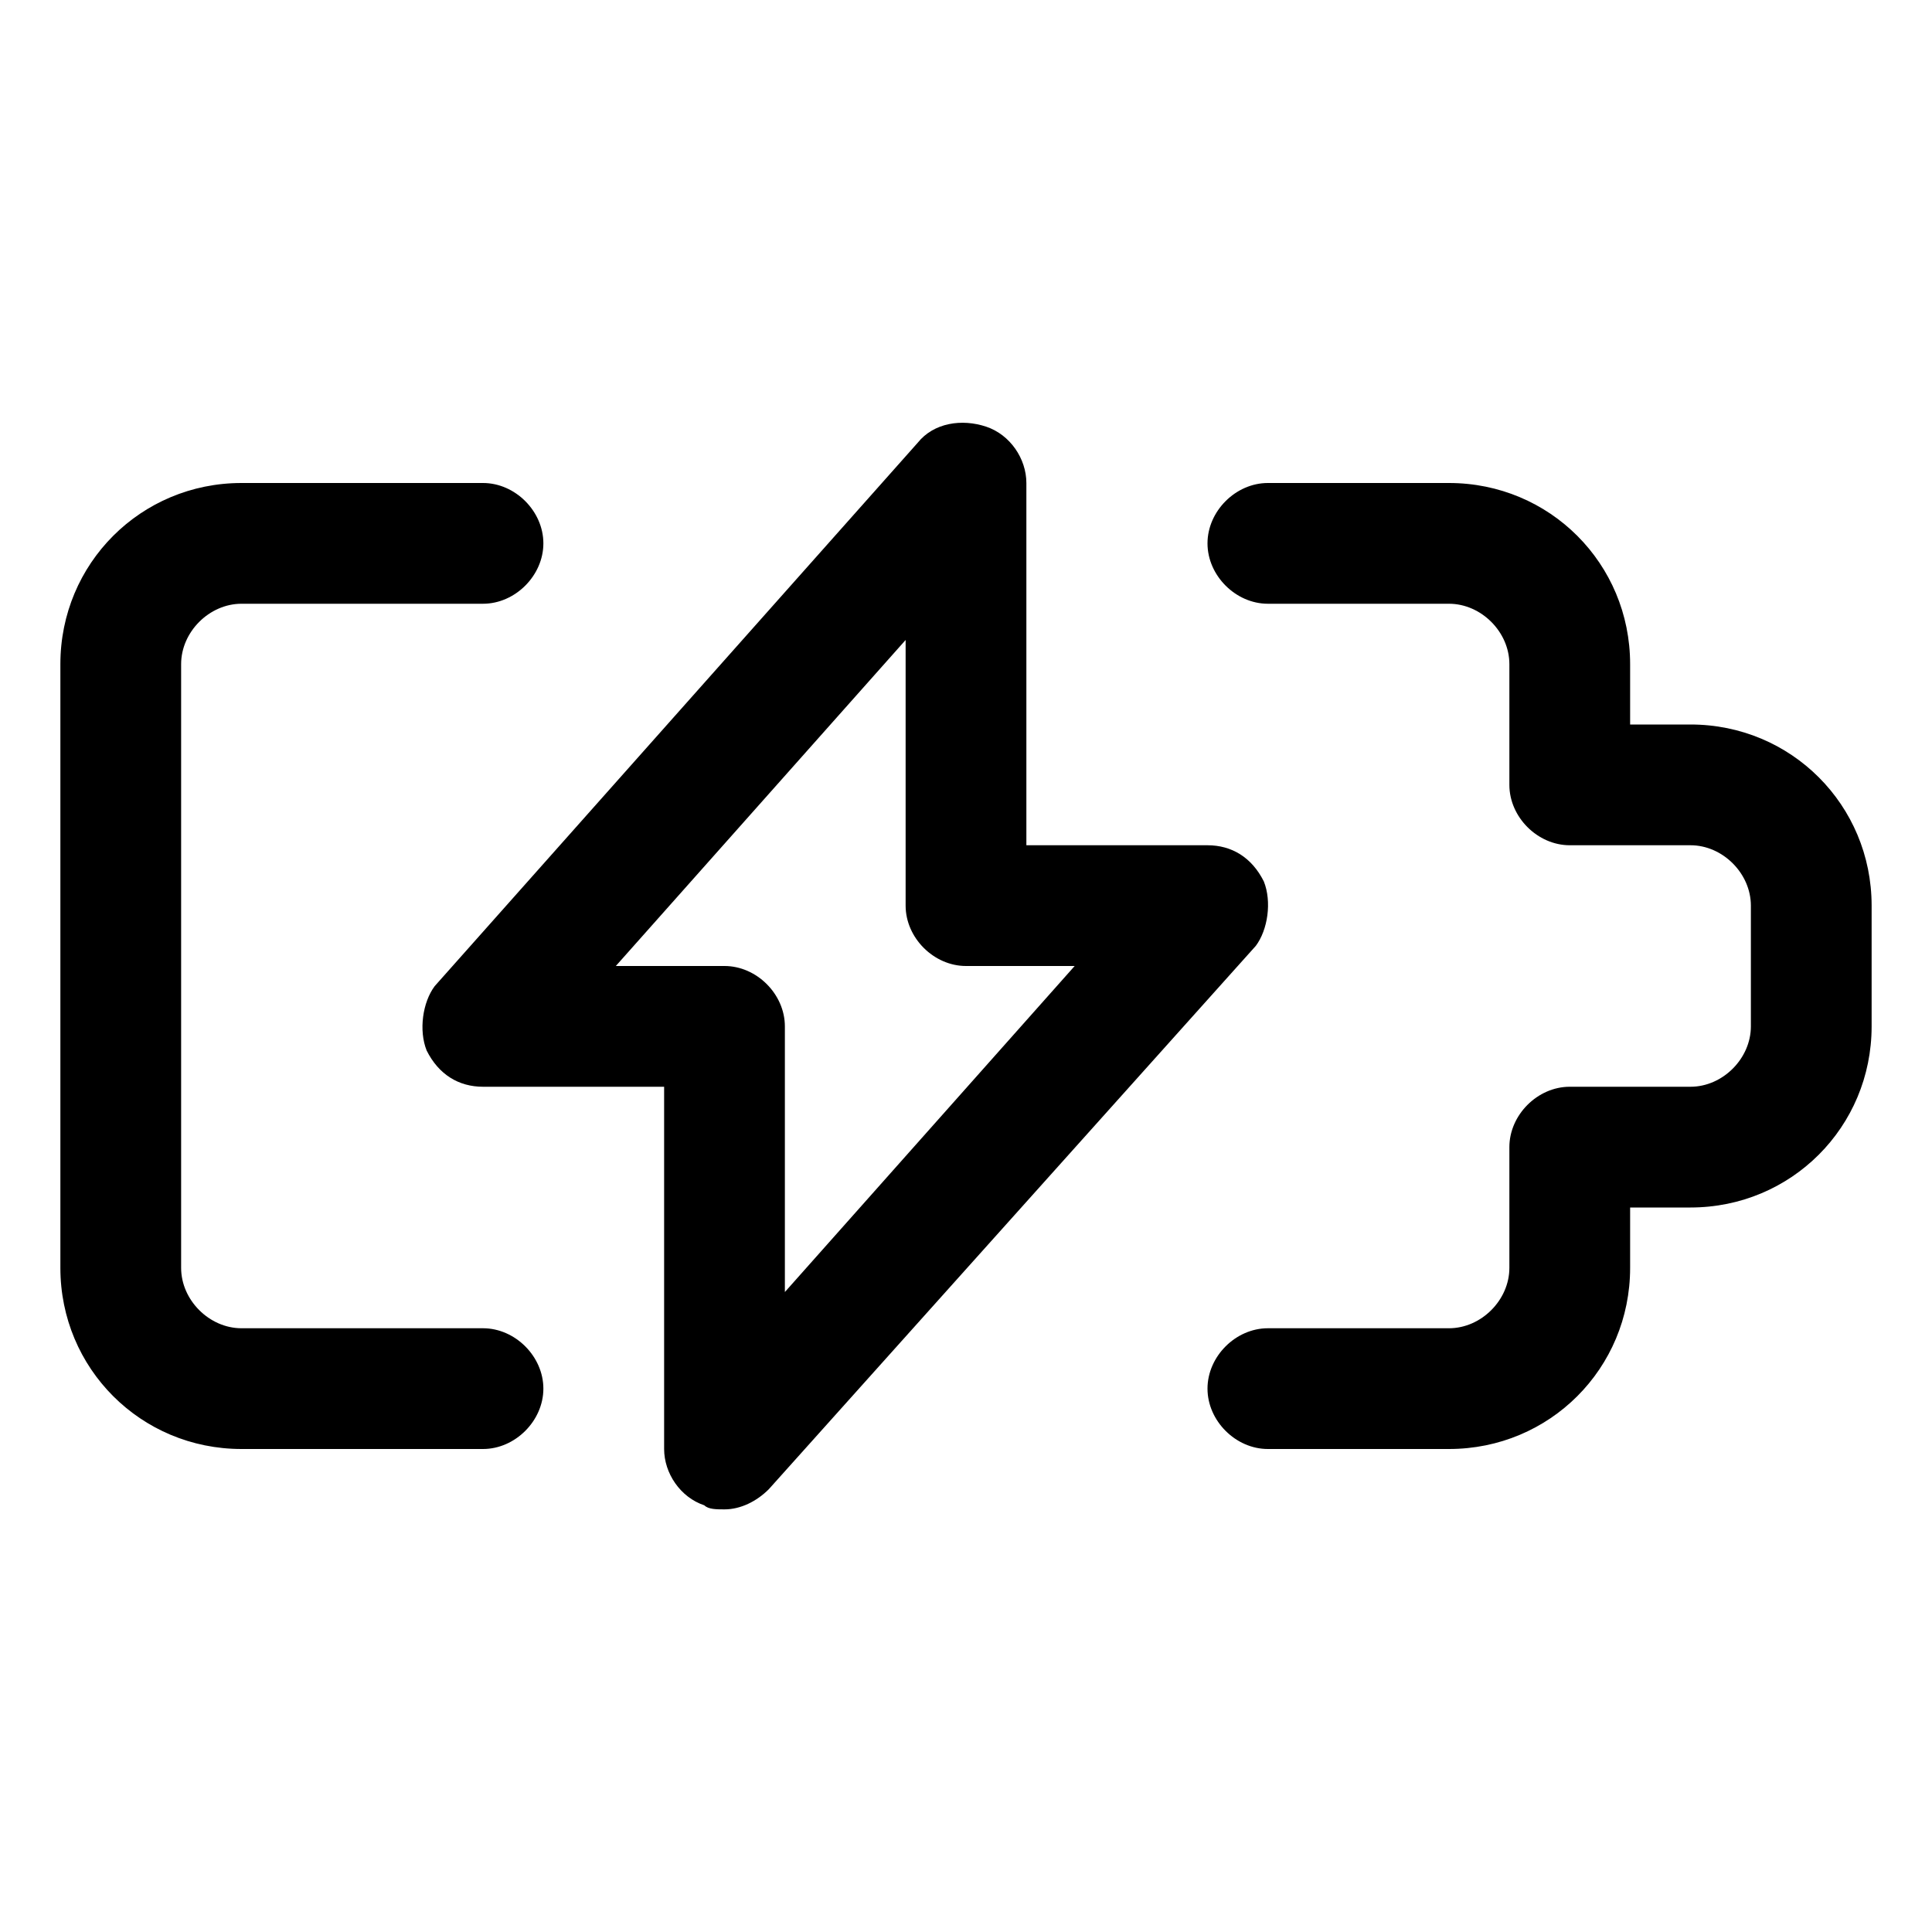 <?xml version="1.0" encoding="utf-8"?>
<!-- Generator: Adobe Illustrator 27.1.1, SVG Export Plug-In . SVG Version: 6.00 Build 0)  -->
<svg version="1.1" id="Layer_1" xmlns="http://www.w3.org/2000/svg" xmlns:xlink="http://www.w3.org/1999/xlink" x="0px" y="0px"
	 viewBox="0 0 48 48" style="enable-background:new 0 0 48 48;" xml:space="preserve">
<g>
	<path d="M36,36h-4.5c-0.8,0-1.5-0.7-1.5-1.5s0.7-1.5,1.5-1.5H36c0.8,0,1.5-0.7,1.5-1.5v-3c0-0.8,0.7-1.5,1.5-1.5h3
		c0.8,0,1.5-0.7,1.5-1.5v-3c0-0.8-0.7-1.5-1.5-1.5h-3c-0.8,0-1.5-0.7-1.5-1.5v-3c0-0.8-0.7-1.5-1.5-1.5h-4.5c-0.8,0-1.5-0.7-1.5-1.5
		s0.7-1.5,1.5-1.5H36c2.5,0,4.5,2,4.5,4.5V18H42c2.5,0,4.5,2,4.5,4.5v3c0,2.5-2,4.5-4.5,4.5h-1.5v1.5C40.5,34,38.5,36,36,36z"/>
</g>
<g>
	<path d="M12,36H6c-2.5,0-4.5-2-4.5-4.5v-15C1.5,14,3.5,12,6,12h6c0.8,0,1.5,0.7,1.5,1.5S12.8,15,12,15H6c-0.8,0-1.5,0.7-1.5,1.5v15
		C4.5,32.3,5.2,33,6,33h6c0.8,0,1.5,0.7,1.5,1.5S12.8,36,12,36z"/>
</g>
<g>
	<path d="M18,37.5c-0.2,0-0.4,0-0.5-0.1c-0.6-0.2-1-0.8-1-1.4v-9H12c-0.6,0-1.1-0.3-1.4-0.9c-0.2-0.5-0.1-1.2,0.2-1.6l12-13.5
		c0.4-0.5,1.1-0.6,1.7-0.4c0.6,0.2,1,0.8,1,1.4v9H30c0.6,0,1.1,0.3,1.4,0.9c0.2,0.5,0.1,1.2-0.2,1.6L19.1,37
		C18.8,37.3,18.4,37.5,18,37.5z M15.3,24H18c0.8,0,1.5,0.7,1.5,1.5v6.6l7.2-8.1H24c-0.8,0-1.5-0.7-1.5-1.5v-6.6L15.3,24z"/>
</g>
</svg>
